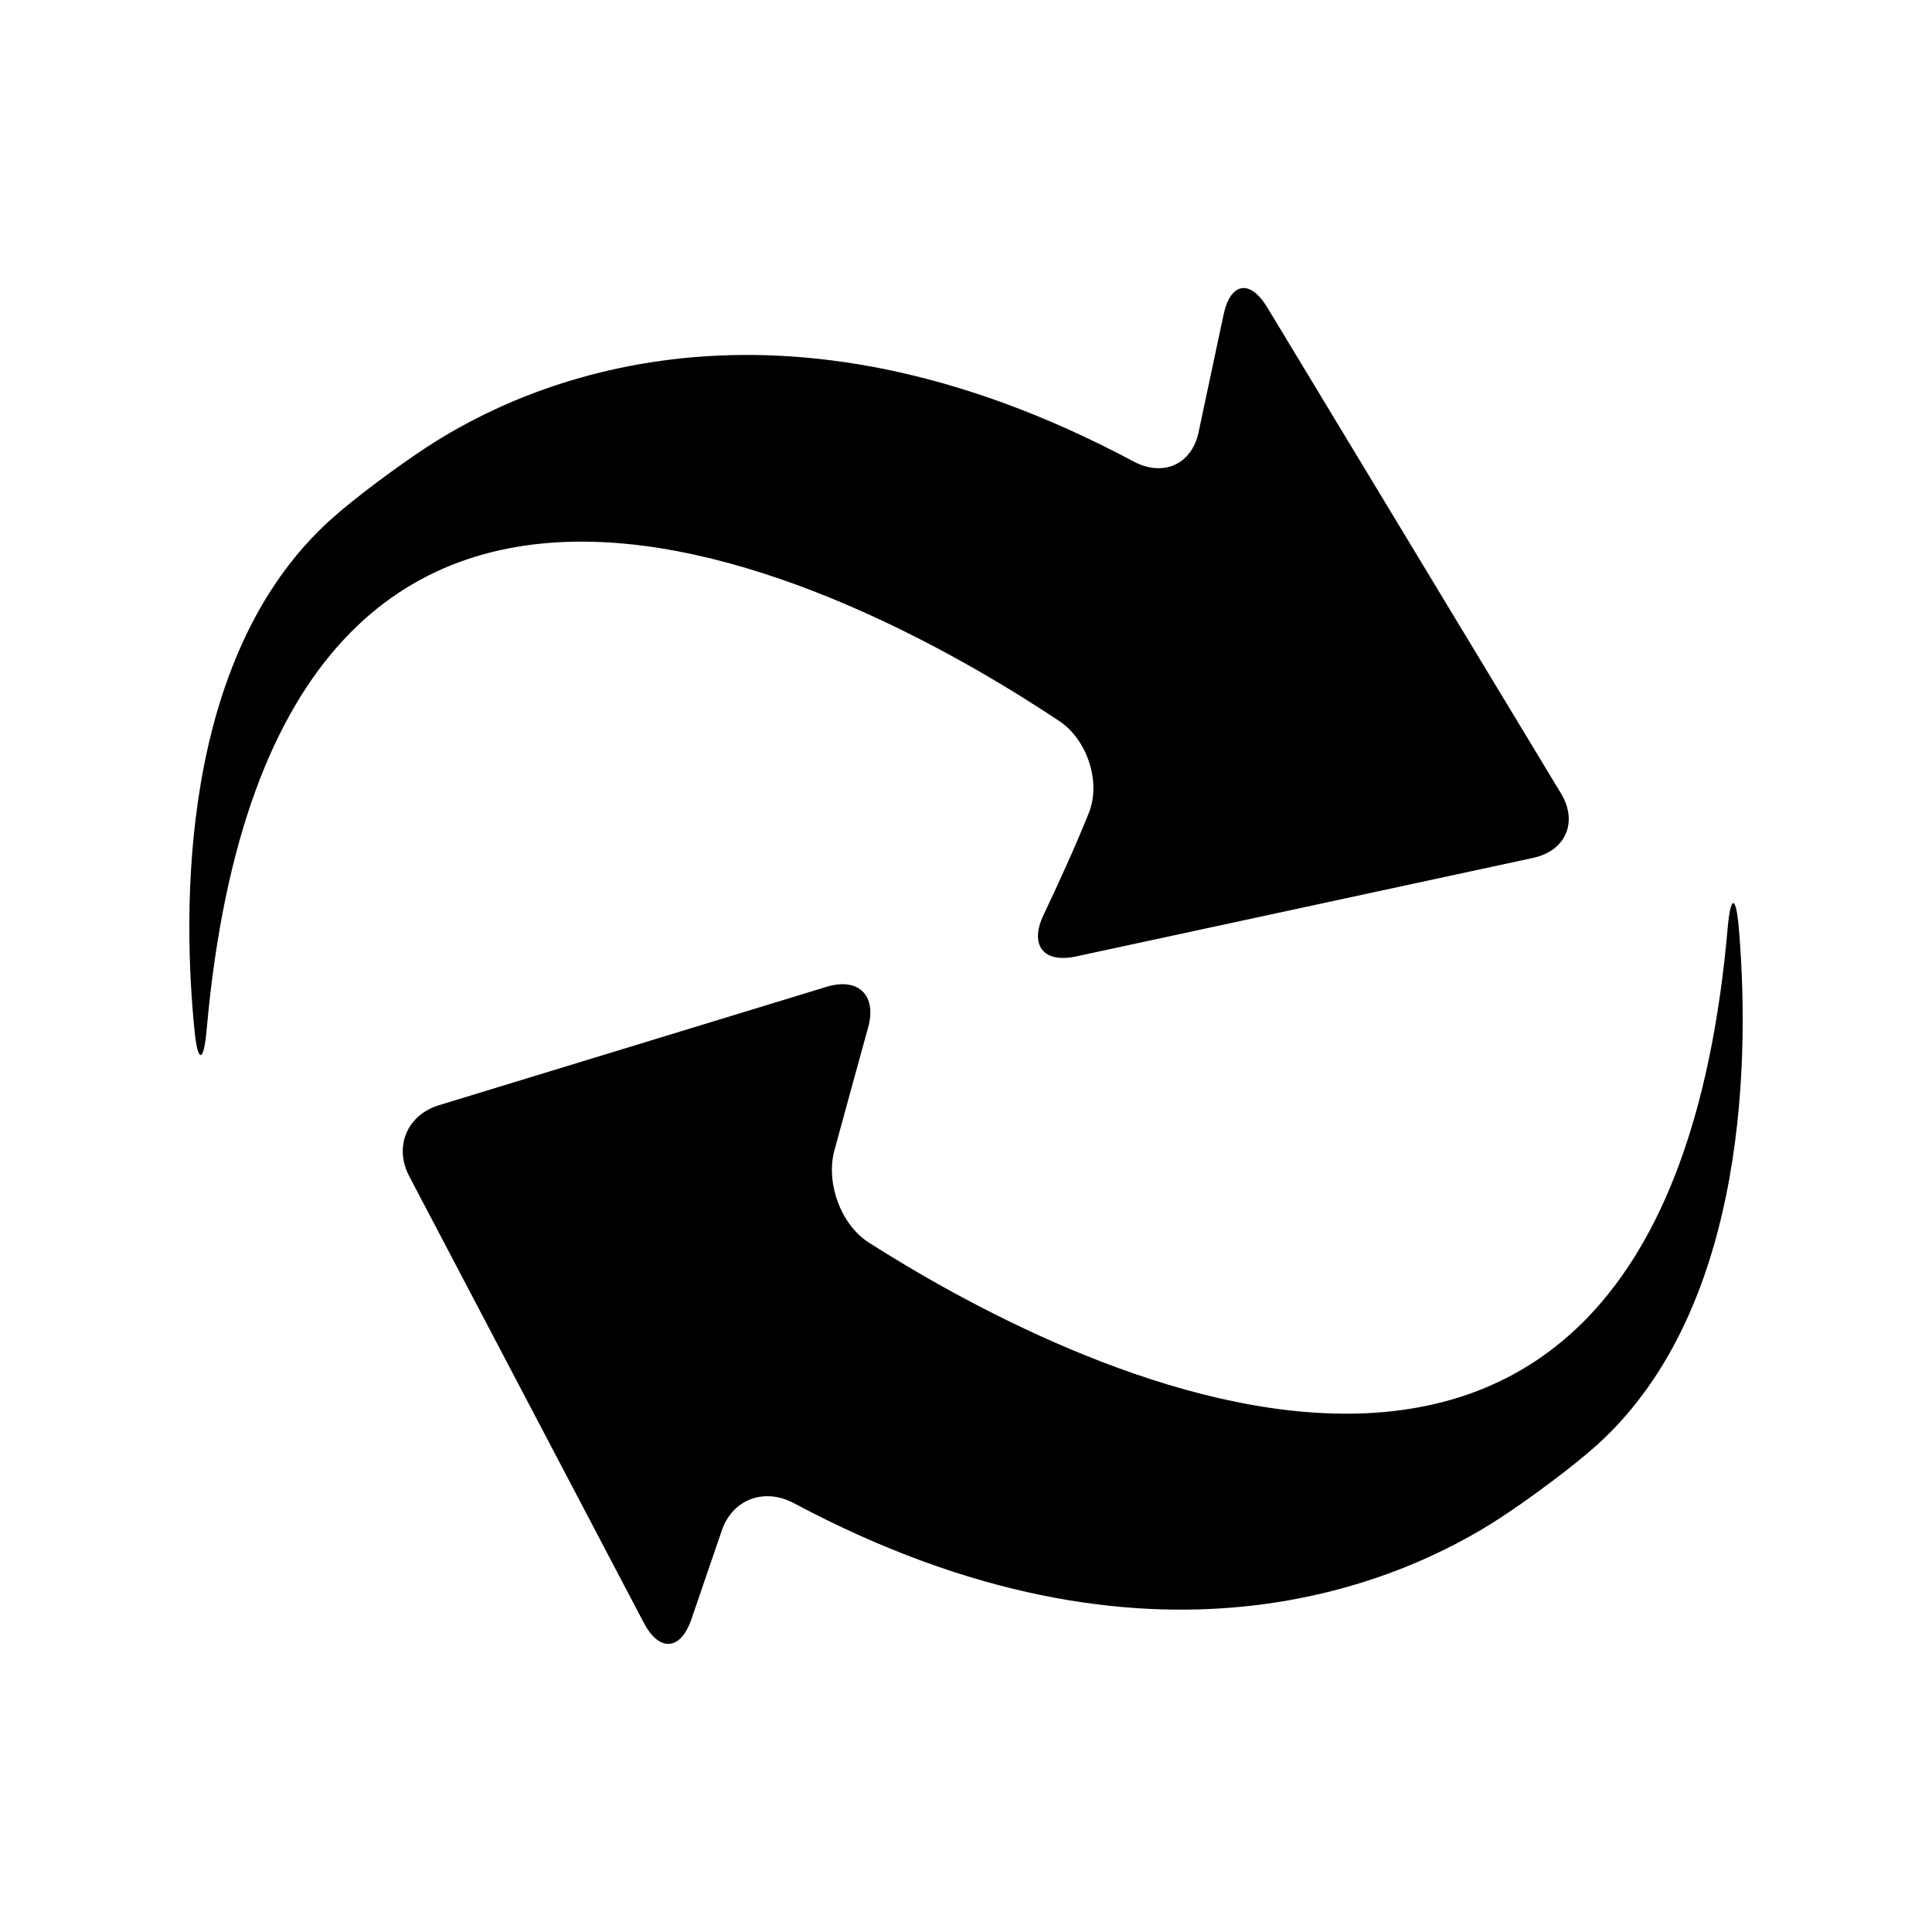 <?xml version="1.0" encoding="utf-8"?>
<!-- Generator: Adobe Illustrator 17.0.0, SVG Export Plug-In . SVG Version: 6.00 Build 0)  -->
<!DOCTYPE svg PUBLIC "-//W3C//DTD SVG 1.1//EN" "http://www.w3.org/Graphics/SVG/1.1/DTD/svg11.dtd">
<svg version="1.1" id="Capa_1" xmlns="http://www.w3.org/2000/svg" xmlns:xlink="http://www.w3.org/1999/xlink" x="0px" y="0px"
	 width="64px" height="64px" viewBox="0 0 64 64" enable-background="new 0 0 64 64" xml:space="preserve">
<path d="M34.568,30.31c0.471-0.991,1.047-2.247,1.502-3.383c0.412-1.024-0.058-2.427-0.977-3.039
	C29.178,19.943,9.115,8.579,6.845,34.118c-0.098,1.1-0.293,1.113-0.402,0.014C6.059,30.287,5.88,21.79,10.952,17.215
	c0.82-0.739,2.265-1.802,3.189-2.406c3.288-2.153,11.54-5.857,23.408,0.477c0.975,0.52,1.926,0.11,2.156-0.97l0.826-3.887
	c0.229-1.08,0.878-1.189,1.45-0.244l9.729,16.099c0.571,0.945,0.159,1.9-0.921,2.134l-15.145,3.266
	C34.563,31.917,34.094,31.307,34.568,30.31z M49.707,50.277c-3.288,2.15-11.539,5.847-23.408-0.482
	c-0.975-0.52-2.031-0.139-2.389,0.906l-1.005,2.934c-0.358,1.045-1.065,1.099-1.579,0.121l-7.769-14.79
	c-0.514-0.978-0.074-2.032,0.983-2.354l12.839-3.922c1.056-0.322,1.673,0.279,1.379,1.345c-0.33,1.193-0.757,2.748-1.118,4.077
	c-0.289,1.066,0.209,2.455,1.141,3.05c5.985,3.818,26.244,14.767,28.45-10.416c0.096-1.1,0.275-1.109,0.369-0.009
	c0.332,3.889,0.404,12.531-4.703,17.135C52.076,48.61,50.632,49.673,49.707,50.277z"/>
</svg>
